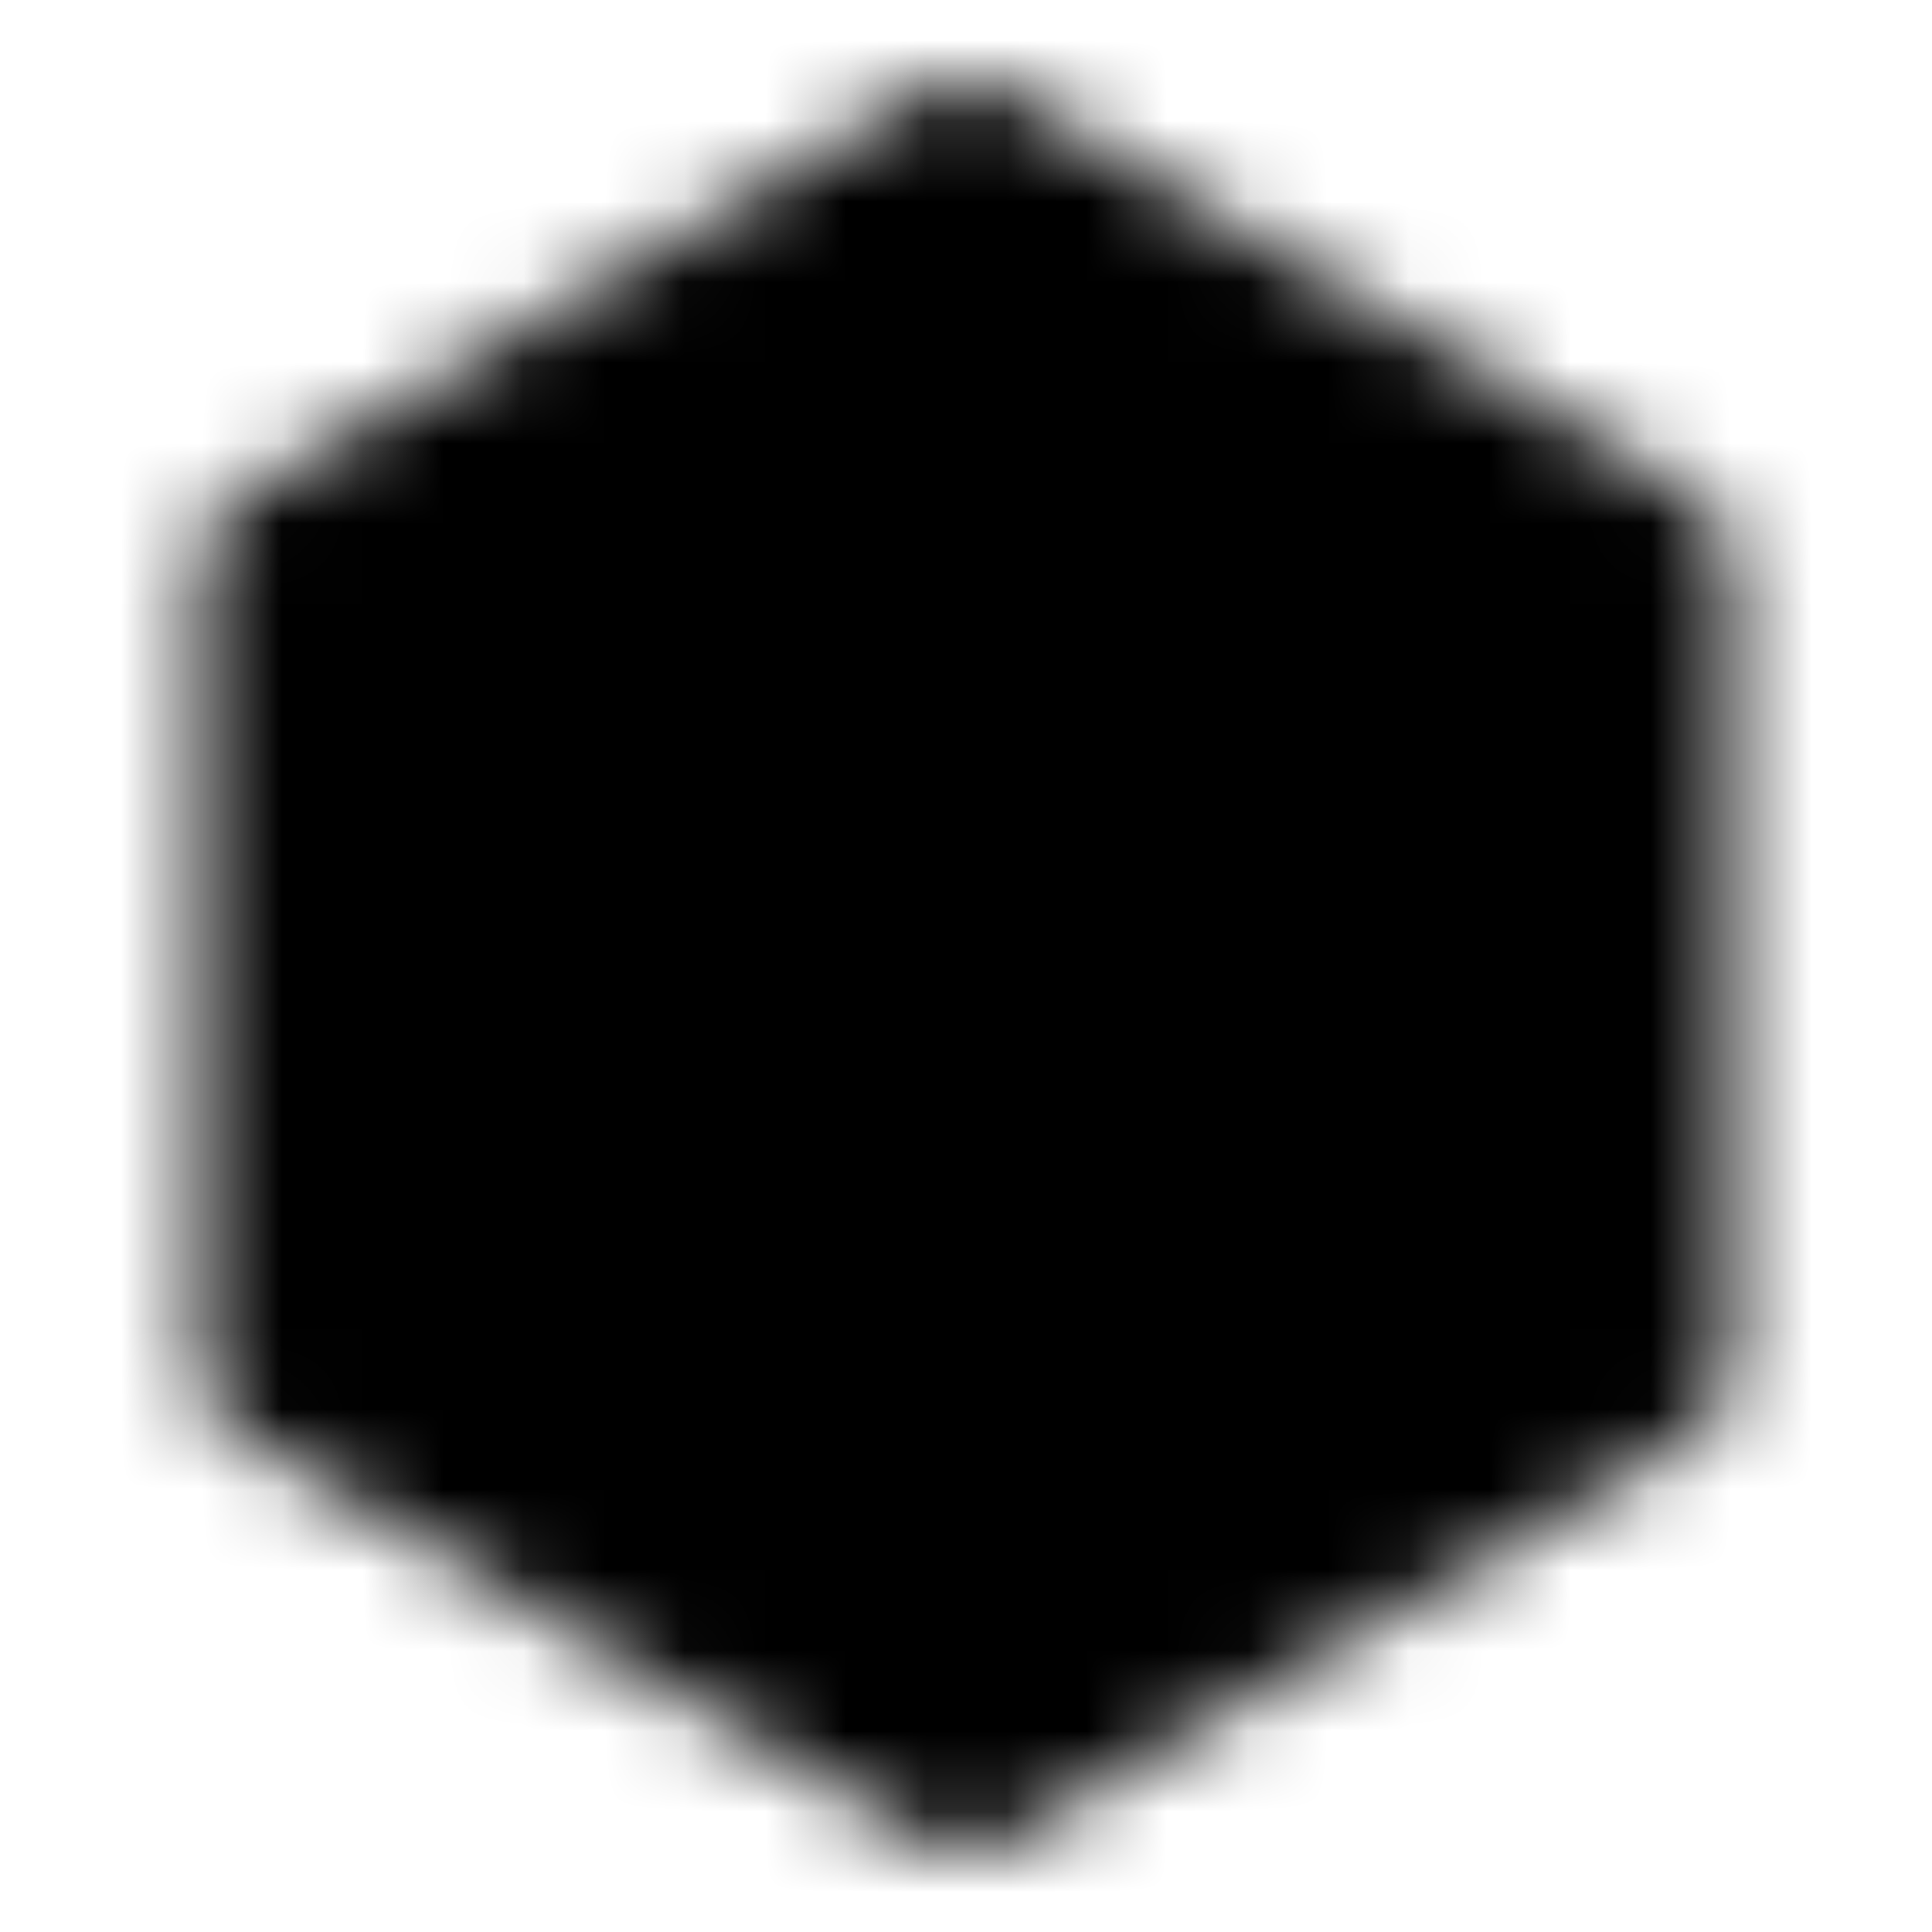 <svg width="24" height="24" viewBox="0 0 24 24" fill="none" xmlns="http://www.w3.org/2000/svg">
<mask id="mask0_472_2127" style="mask-type:luminance" maskUnits="userSpaceOnUse" x="2" y="1" width="20" height="22">
<path d="M20.5 7L12 2L3.5 7V17L12 22L20.5 17V7Z" fill="#555555" stroke="white" stroke-width="2" stroke-linejoin="round"/>
<path d="M12 11V15M16 9V15M8 13V15" stroke="white" stroke-width="2" stroke-linecap="round" stroke-linejoin="round"/>
</mask>
<g mask="url(#mask0_472_2127)">
<path d="M23.5 0.5V23.5H0.5V0.5H23.5Z" fill="black" stroke="black"/>
</g>
</svg>
